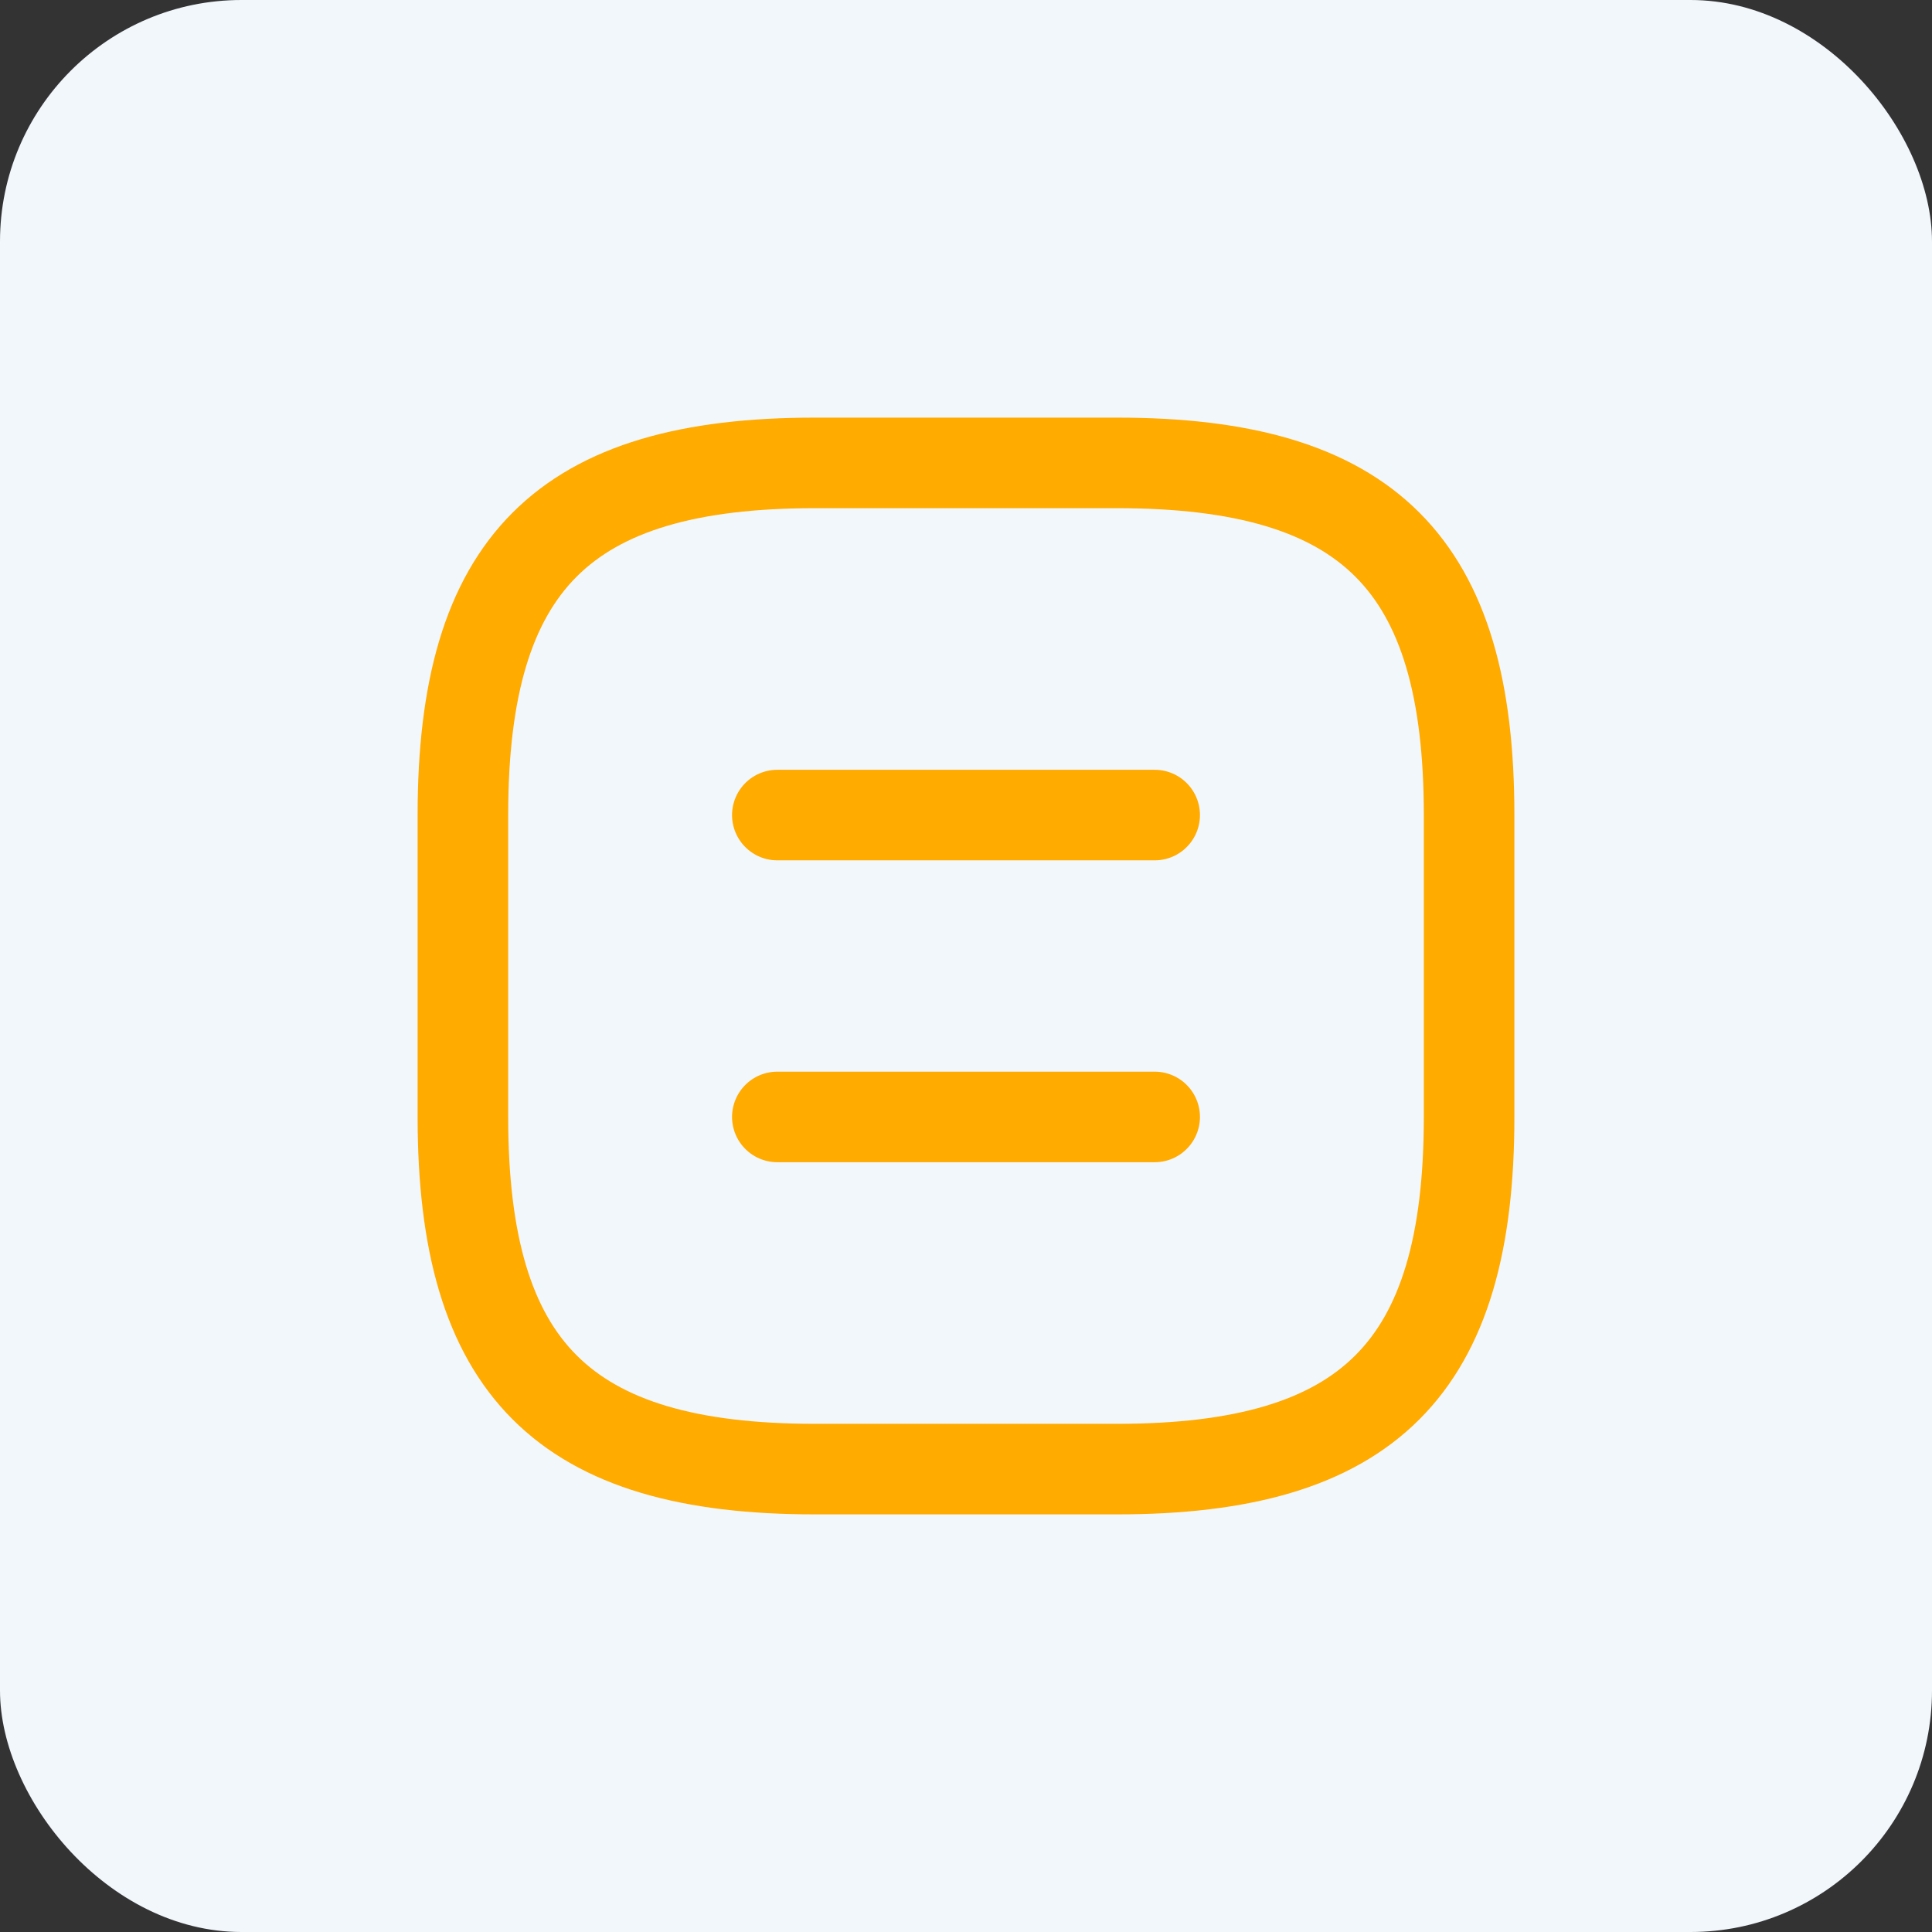 <svg width="32" height="32" viewBox="0 0 32 32" fill="none" xmlns="http://www.w3.org/2000/svg">
<rect x="0" y="0" width="32" height="32" fill="#333333" stroke="none"/>
<rect width="32" height="32" rx="4" fill="#F2F7FC"/>
<path d="M13.5 24.333H18.5C22.667 24.333 24.333 22.667 24.333 18.5V13.5C24.333 9.333 22.667 7.667 18.5 7.667H13.5C9.333 7.667 7.667 9.333 7.667 13.5V18.5C7.667 22.667 9.333 24.333 13.5 24.333Z" stroke="#FFAB00" stroke-width="1.5" stroke-linecap="round" stroke-linejoin="round"/>
<path d="M19.125 13.5H12.875" stroke="#FFAB00" stroke-width="1.5" stroke-linecap="round" stroke-linejoin="round"/>
<path d="M19.125 18.5H12.875" stroke="#FFAB00" stroke-width="1.5" stroke-linecap="round" stroke-linejoin="round"/>
</svg>

